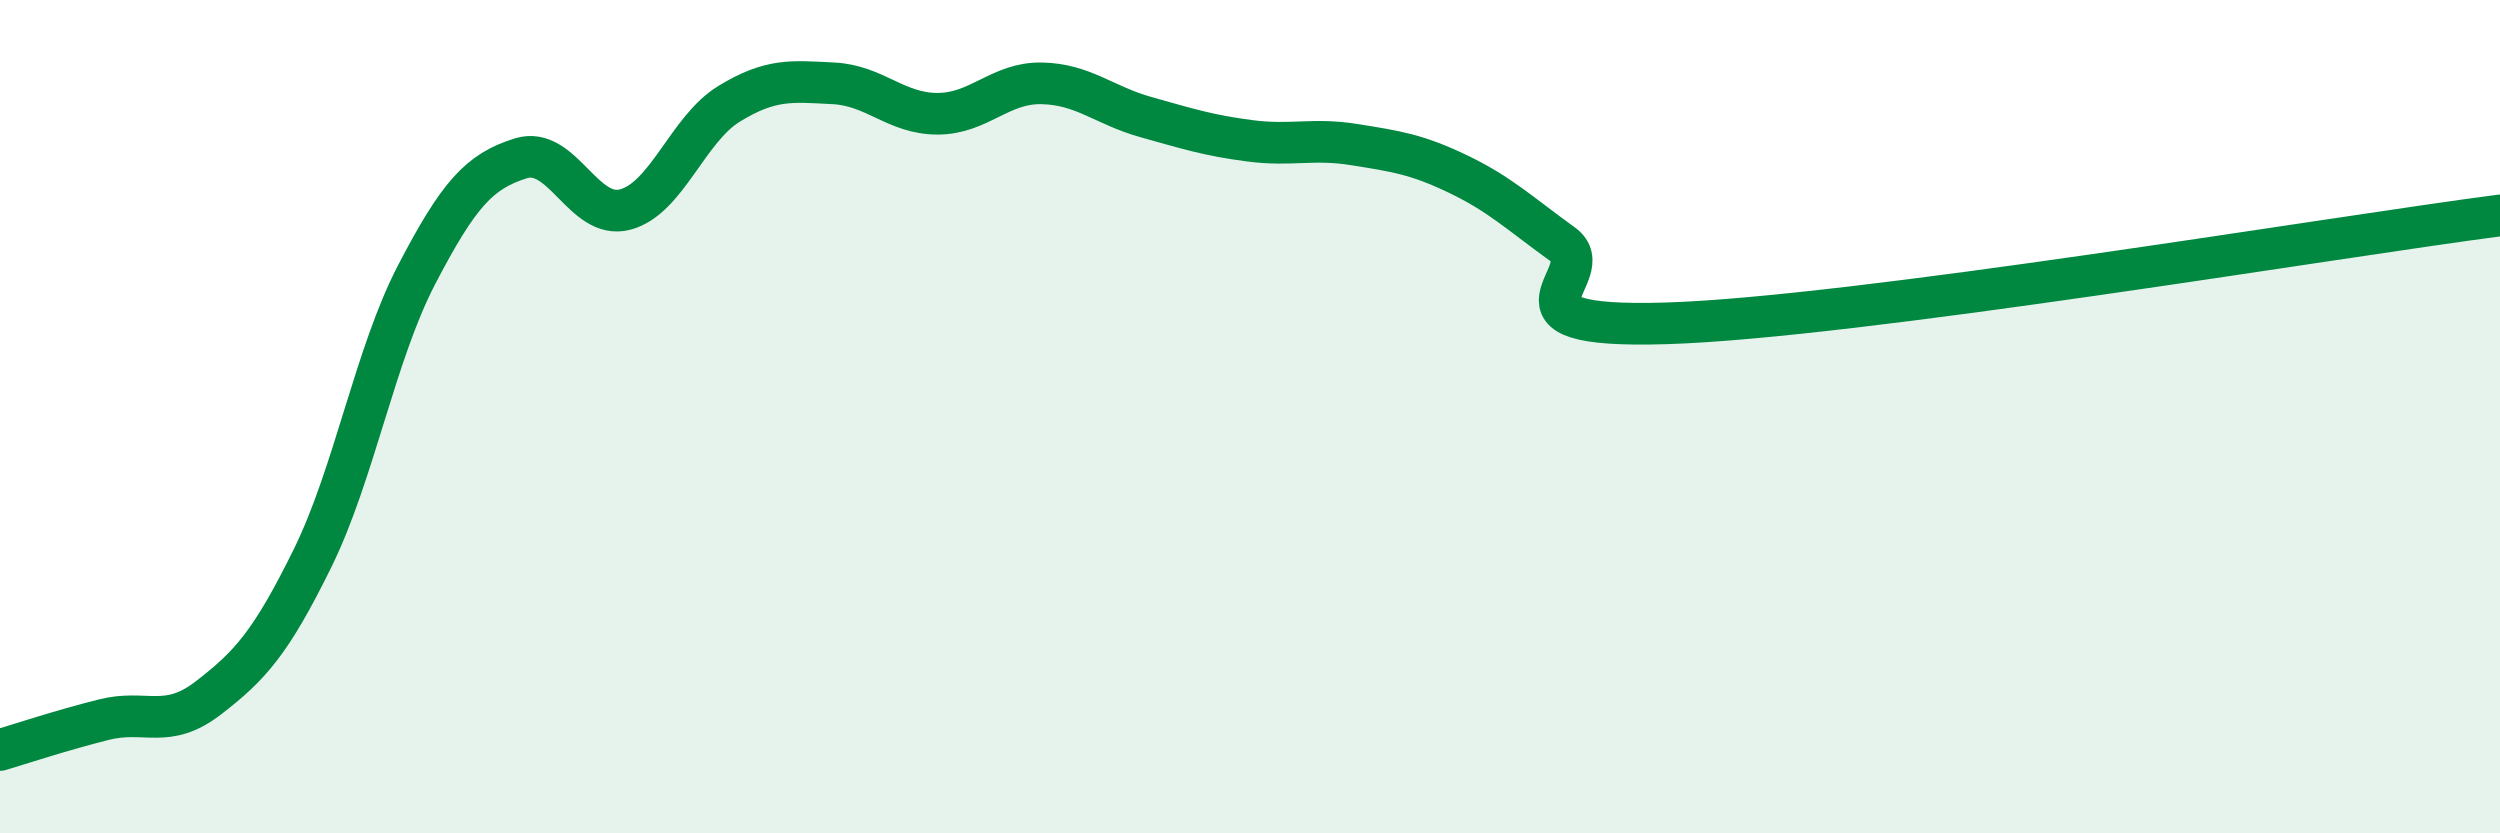 
    <svg width="60" height="20" viewBox="0 0 60 20" xmlns="http://www.w3.org/2000/svg">
      <path
        d="M 0,18 C 0.5,17.85 1.5,17.52 2.5,17.27 C 3.5,17.02 4,17.52 5,16.75 C 6,15.98 6.5,15.43 7.5,13.4 C 8.5,11.37 9,8.51 10,6.59 C 11,4.67 11.5,4.11 12.5,3.8 C 13.5,3.49 14,5.29 15,5.03 C 16,4.77 16.5,3.1 17.5,2.49 C 18.5,1.88 19,1.95 20,2 C 21,2.05 21.5,2.73 22.5,2.73 C 23.5,2.73 24,1.98 25,2 C 26,2.02 26.5,2.53 27.5,2.81 C 28.5,3.09 29,3.25 30,3.38 C 31,3.51 31.5,3.31 32.5,3.47 C 33.5,3.63 34,3.7 35,4.18 C 36,4.66 36.5,5.14 37.5,5.86 C 38.5,6.58 35.5,7.9 40,7.76 C 44.5,7.62 56,5.69 60,5.17L60 20L0 20Z"
        fill="#008740"
        opacity="0.1"
        stroke-linecap="round"
        stroke-linejoin="round"
      />
      <path
        d="M 0,18 C 0.5,17.85 1.5,17.52 2.5,17.27 C 3.5,17.02 4,17.52 5,16.75 C 6,15.98 6.5,15.43 7.5,13.4 C 8.5,11.37 9,8.51 10,6.59 C 11,4.67 11.5,4.11 12.5,3.8 C 13.5,3.49 14,5.29 15,5.03 C 16,4.77 16.5,3.1 17.5,2.49 C 18.5,1.88 19,1.95 20,2 C 21,2.05 21.5,2.73 22.5,2.73 C 23.5,2.73 24,1.98 25,2 C 26,2.02 26.5,2.53 27.5,2.81 C 28.5,3.09 29,3.25 30,3.38 C 31,3.51 31.5,3.31 32.5,3.47 C 33.5,3.63 34,3.7 35,4.18 C 36,4.66 36.5,5.14 37.5,5.86 C 38.5,6.58 35.5,7.9 40,7.76 C 44.5,7.62 56,5.69 60,5.17"
        stroke="#008740"
        stroke-width="1"
        fill="none"
        stroke-linecap="round"
        stroke-linejoin="round"
      />
    </svg>
  